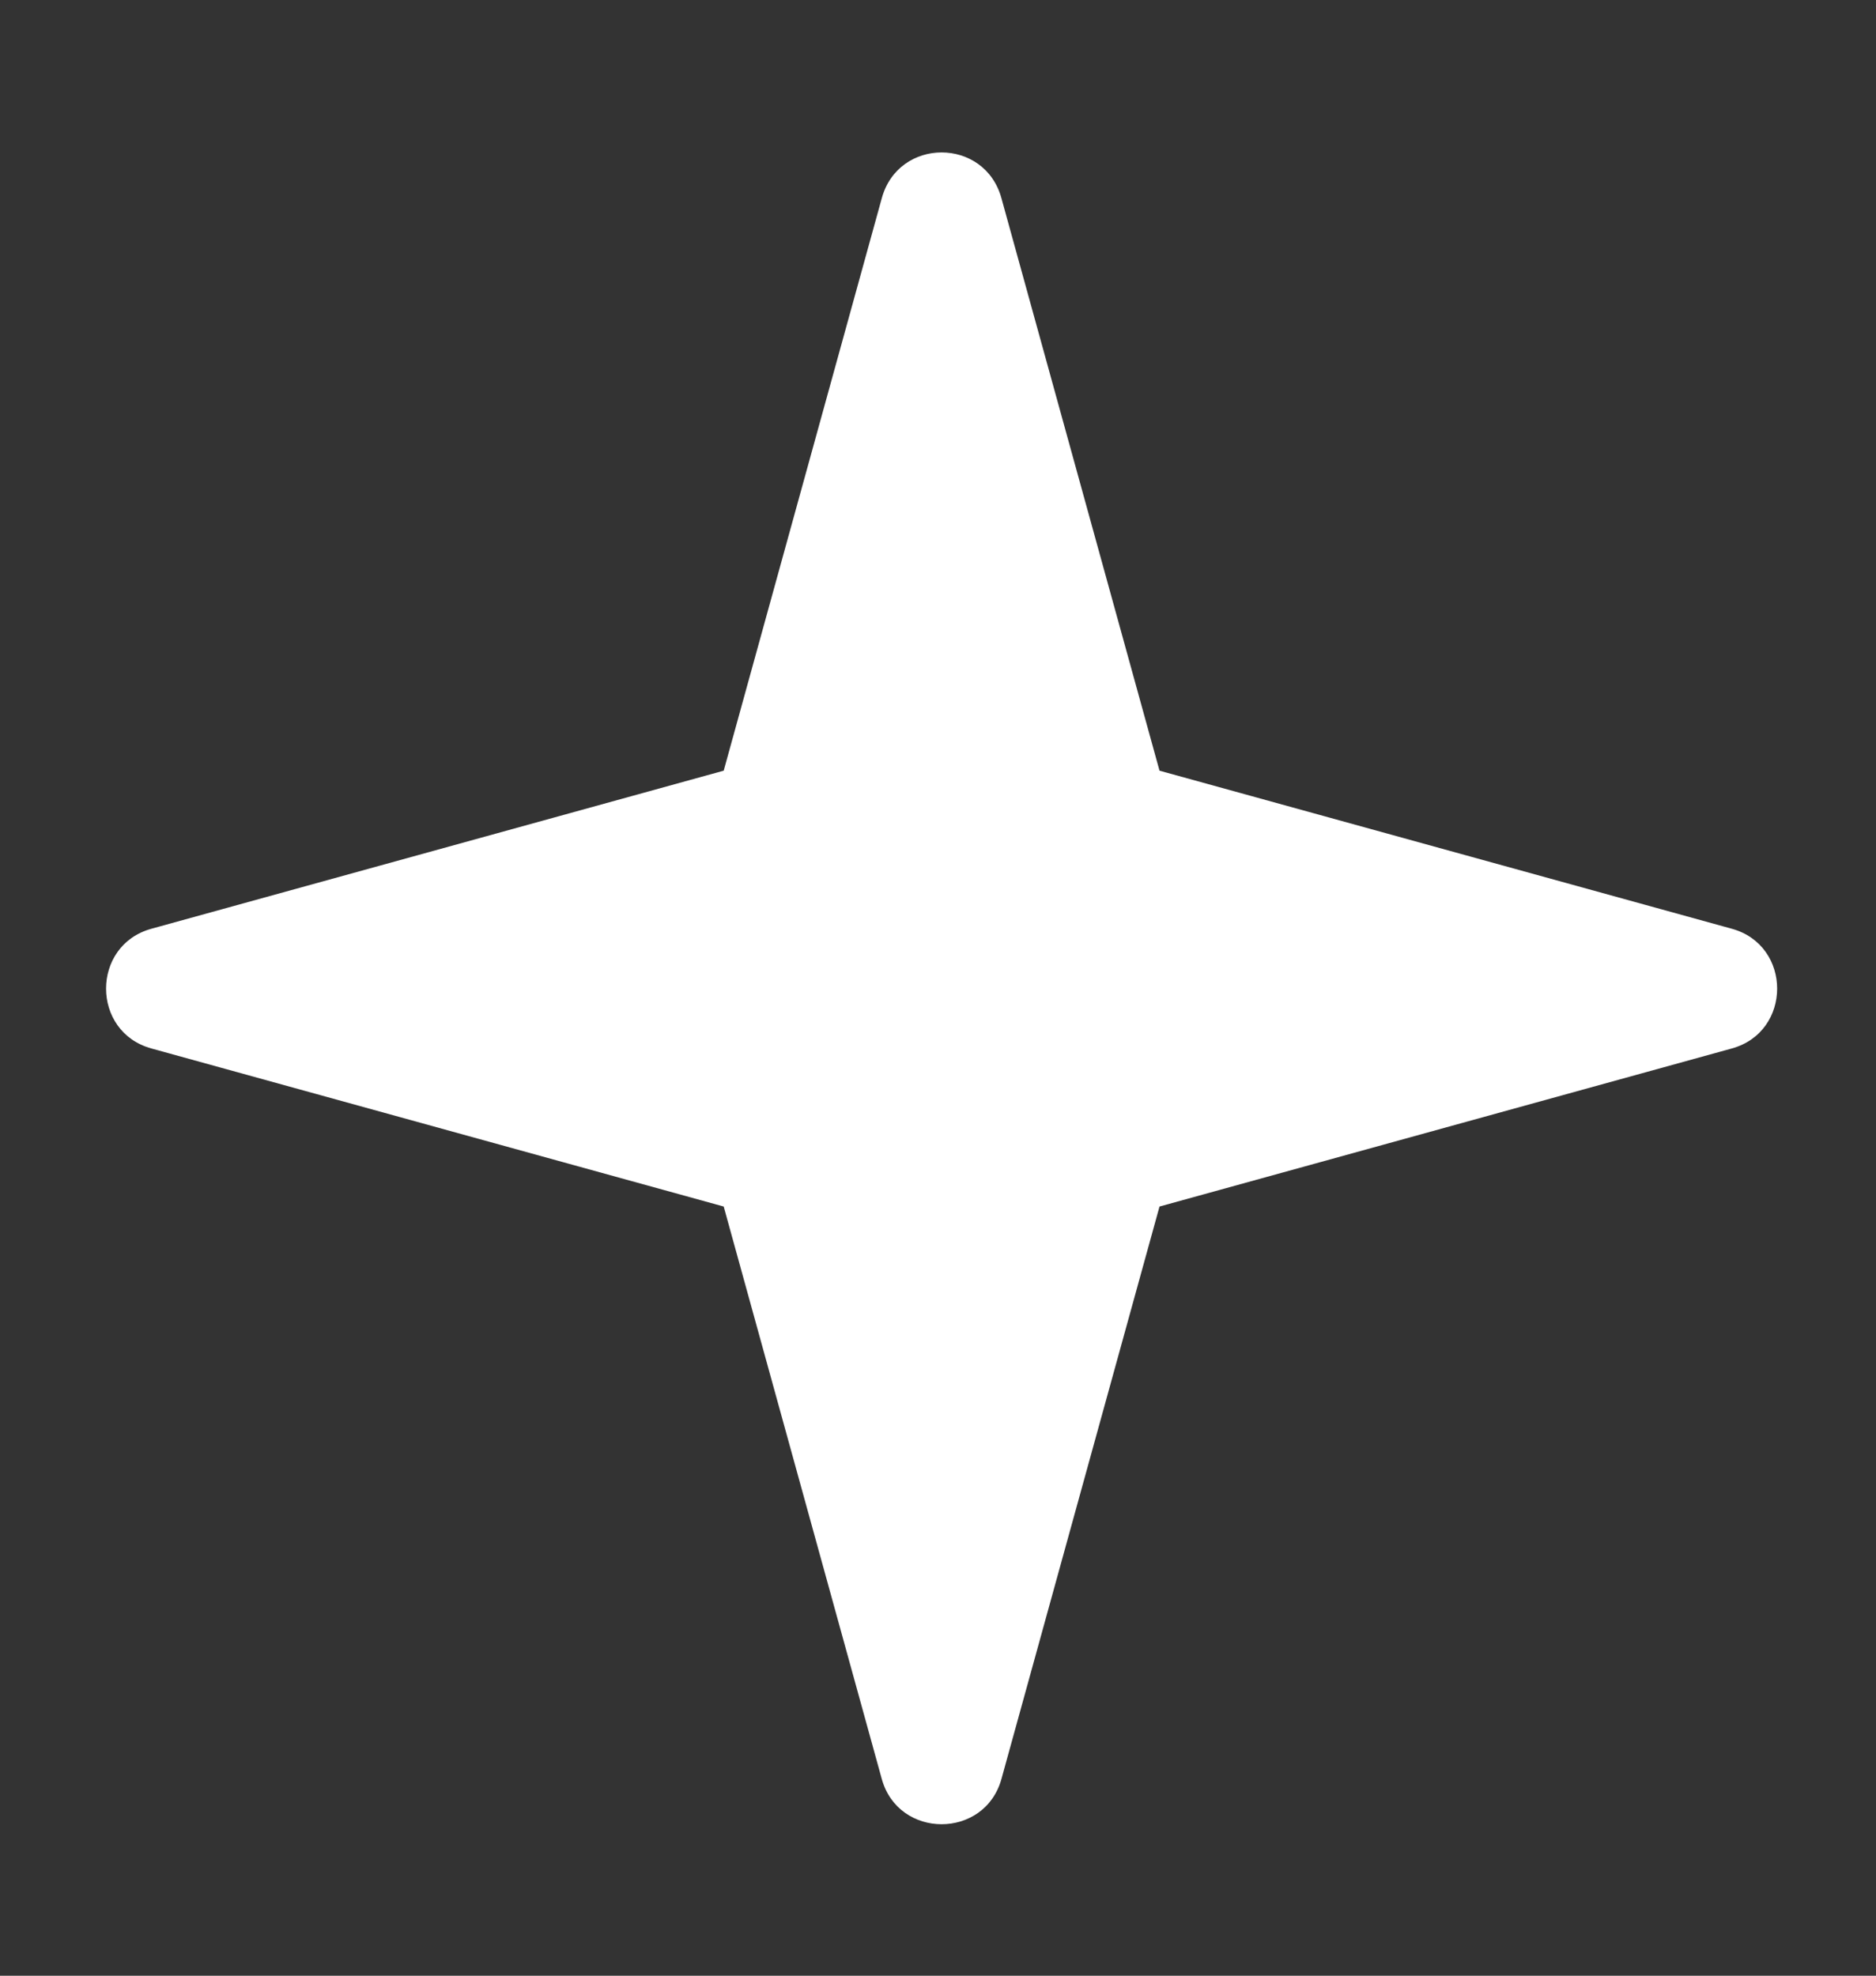 <?xml version="1.0" encoding="UTF-8"?> <!-- Generator: Adobe Illustrator 24.1.1, SVG Export Plug-In . SVG Version: 6.00 Build 0) --> <svg xmlns="http://www.w3.org/2000/svg" xmlns:xlink="http://www.w3.org/1999/xlink" id="Слой_1" x="0px" y="0px" viewBox="0 0 260 273.8" style="enable-background:new 0 0 260 273.8;" xml:space="preserve"><rect x="0" y="0" width="260" height="273.8" fill="#333333" stroke="none"/> <style type="text/css"> .st0{fill:#FFFFFF;} .st1{fill:none;stroke:#596896;stroke-width:2;stroke-miterlimit:10;} </style> <path class="st0" d="M138.8,27.5l21.9,79.3l79.3,21.9c8.4,2.3,8.4,14.3,0,16.6l-79.3,21.9l-21.9,79.3c-2.3,8.4-14.3,8.4-16.6,0 l-21.9-79.3l-79.3-21.9c-8.4-2.3-8.4-14.3,0-16.6l79.3-21.9l21.9-79.3C124.5,19,136.5,19,138.8,27.5z"></path> </svg> 